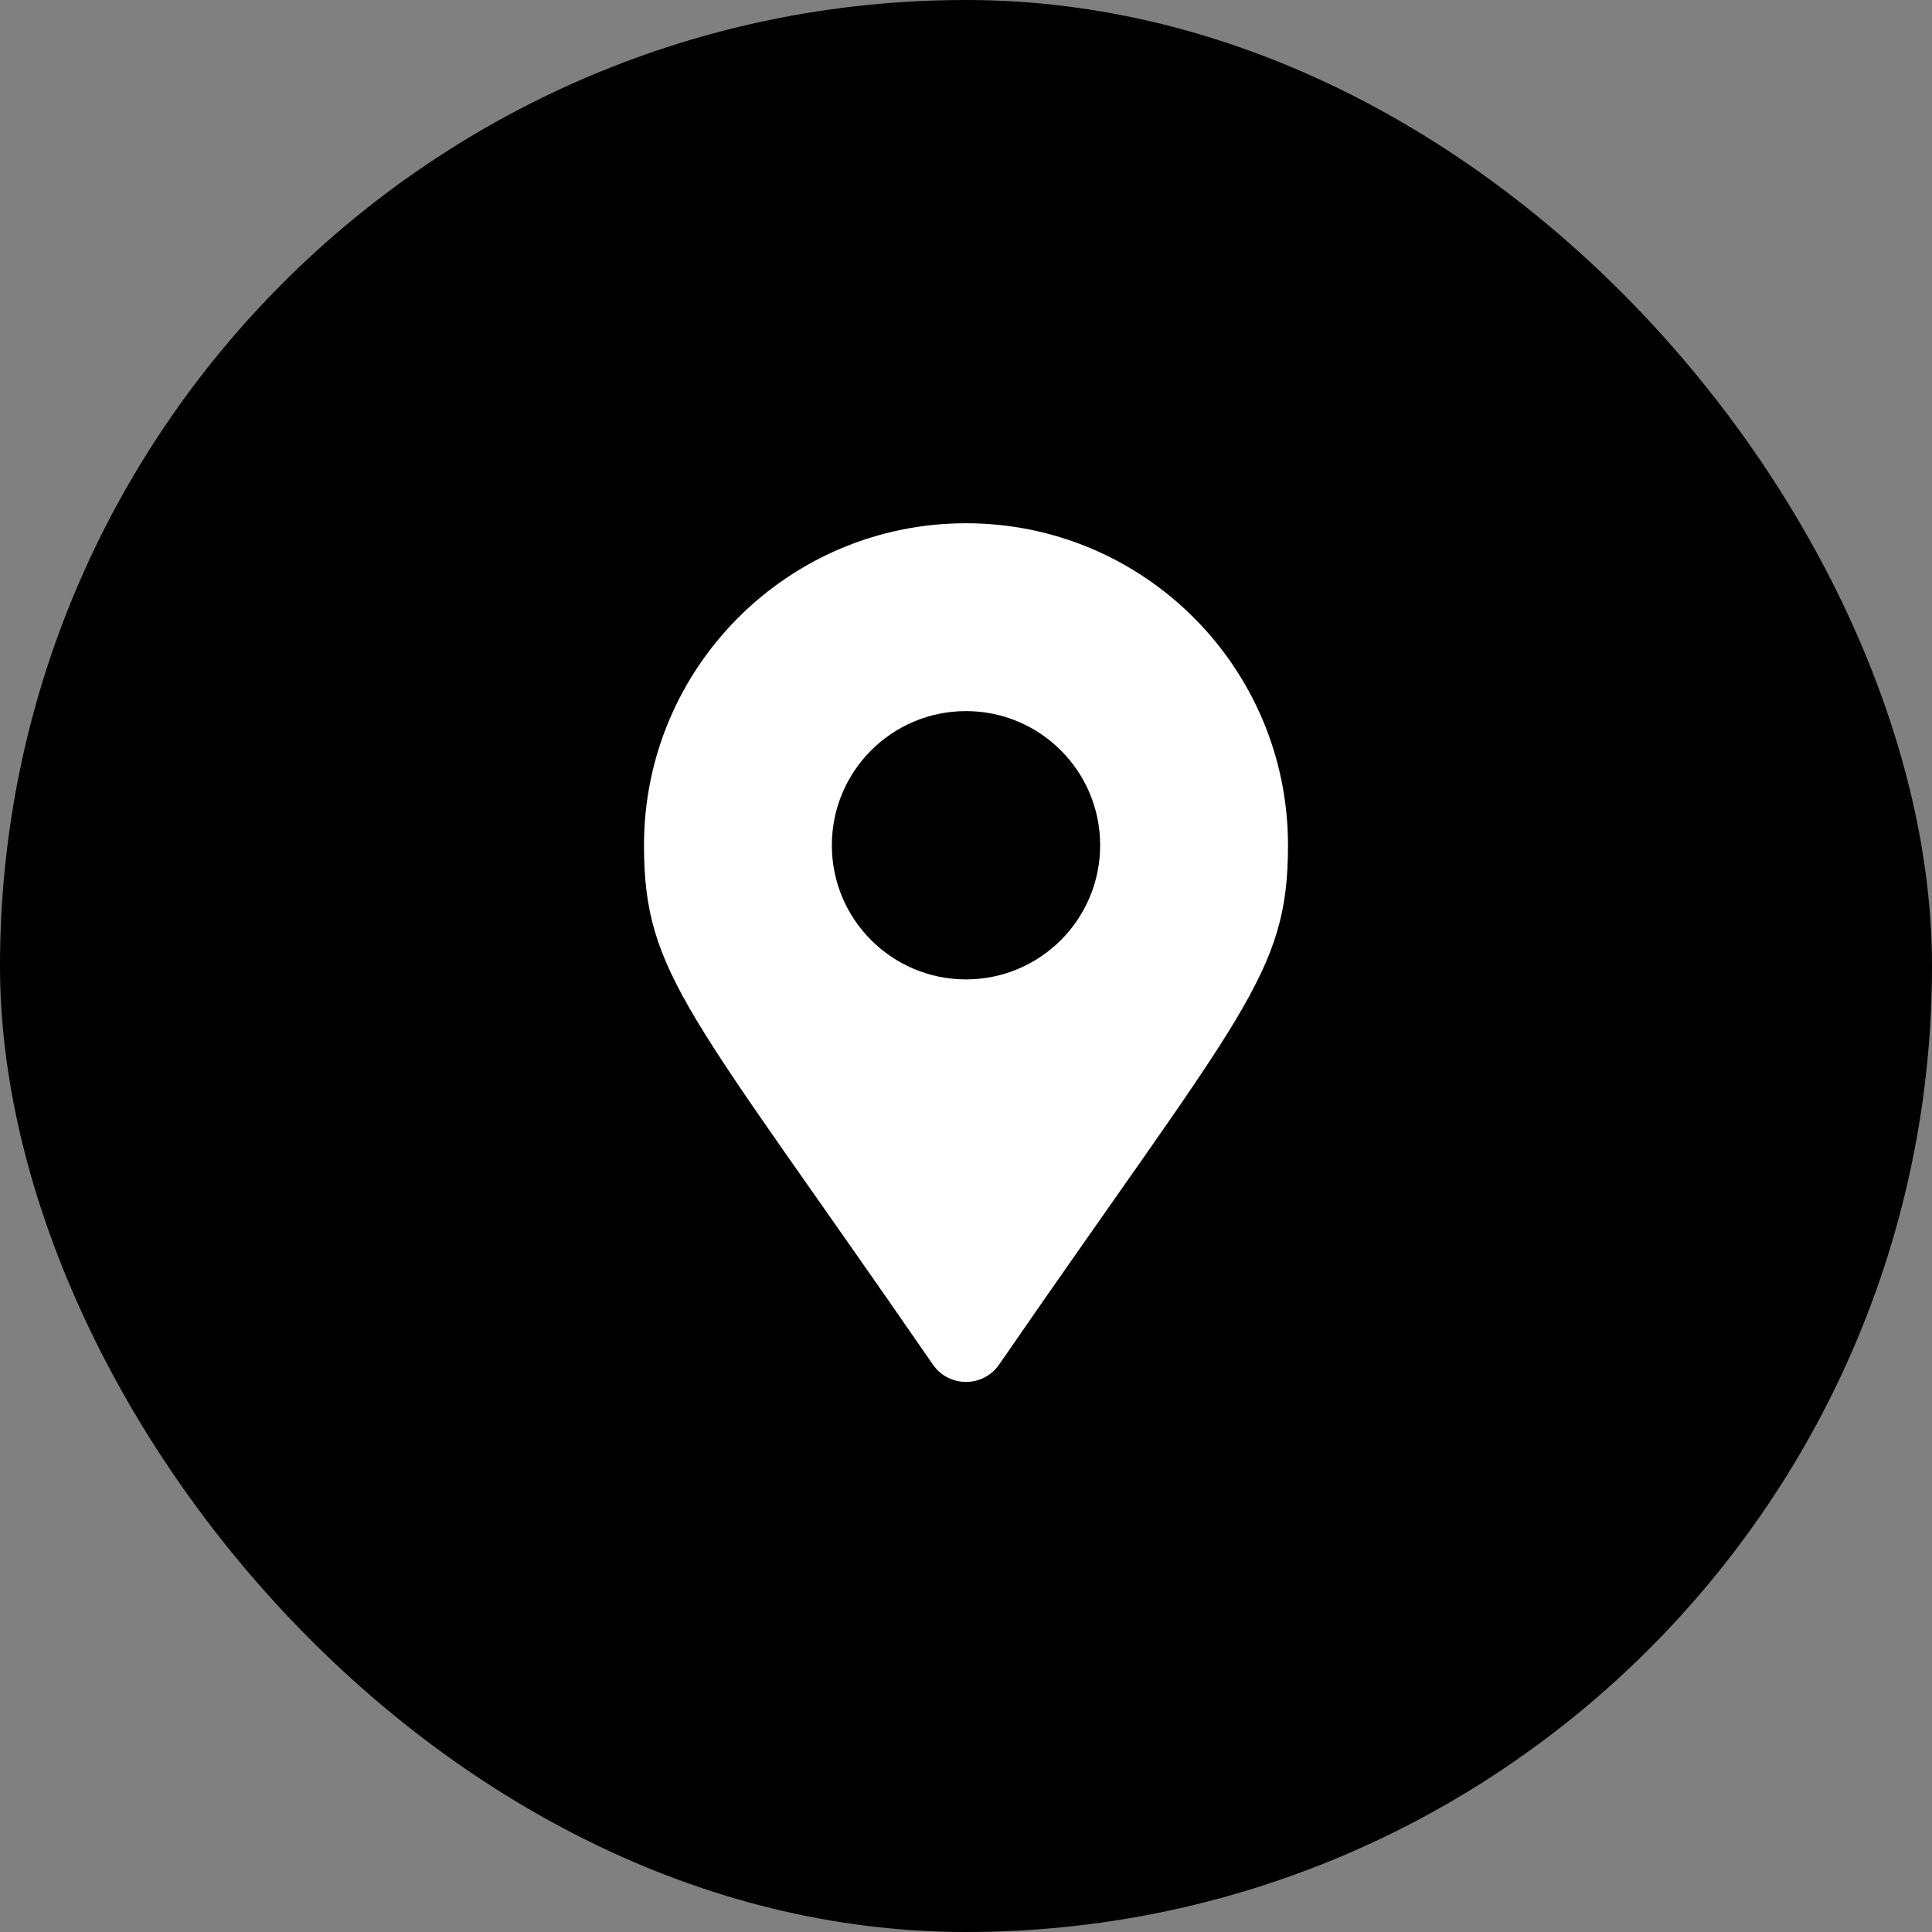<svg width="48" height="48" viewBox="0 0 48 48" fill="none" xmlns="http://www.w3.org/2000/svg">
<rect x="0" y="0" width="48" height="48" fill="#808080" stroke="none"/>
<rect width="48" height="48" rx="24" fill="black"/>
<path d="M23.178 33.903C17.124 25.126 16 24.226 16 21C16 16.582 19.582 13 24 13C28.418 13 32 16.582 32 21C32 24.226 30.876 25.126 24.822 33.903C24.425 34.477 23.575 34.477 23.178 33.903ZM24 24.333C25.841 24.333 27.333 22.841 27.333 21C27.333 19.159 25.841 17.667 24 17.667C22.159 17.667 20.667 19.159 20.667 21C20.667 22.841 22.159 24.333 24 24.333Z" fill="white"/>
</svg>
